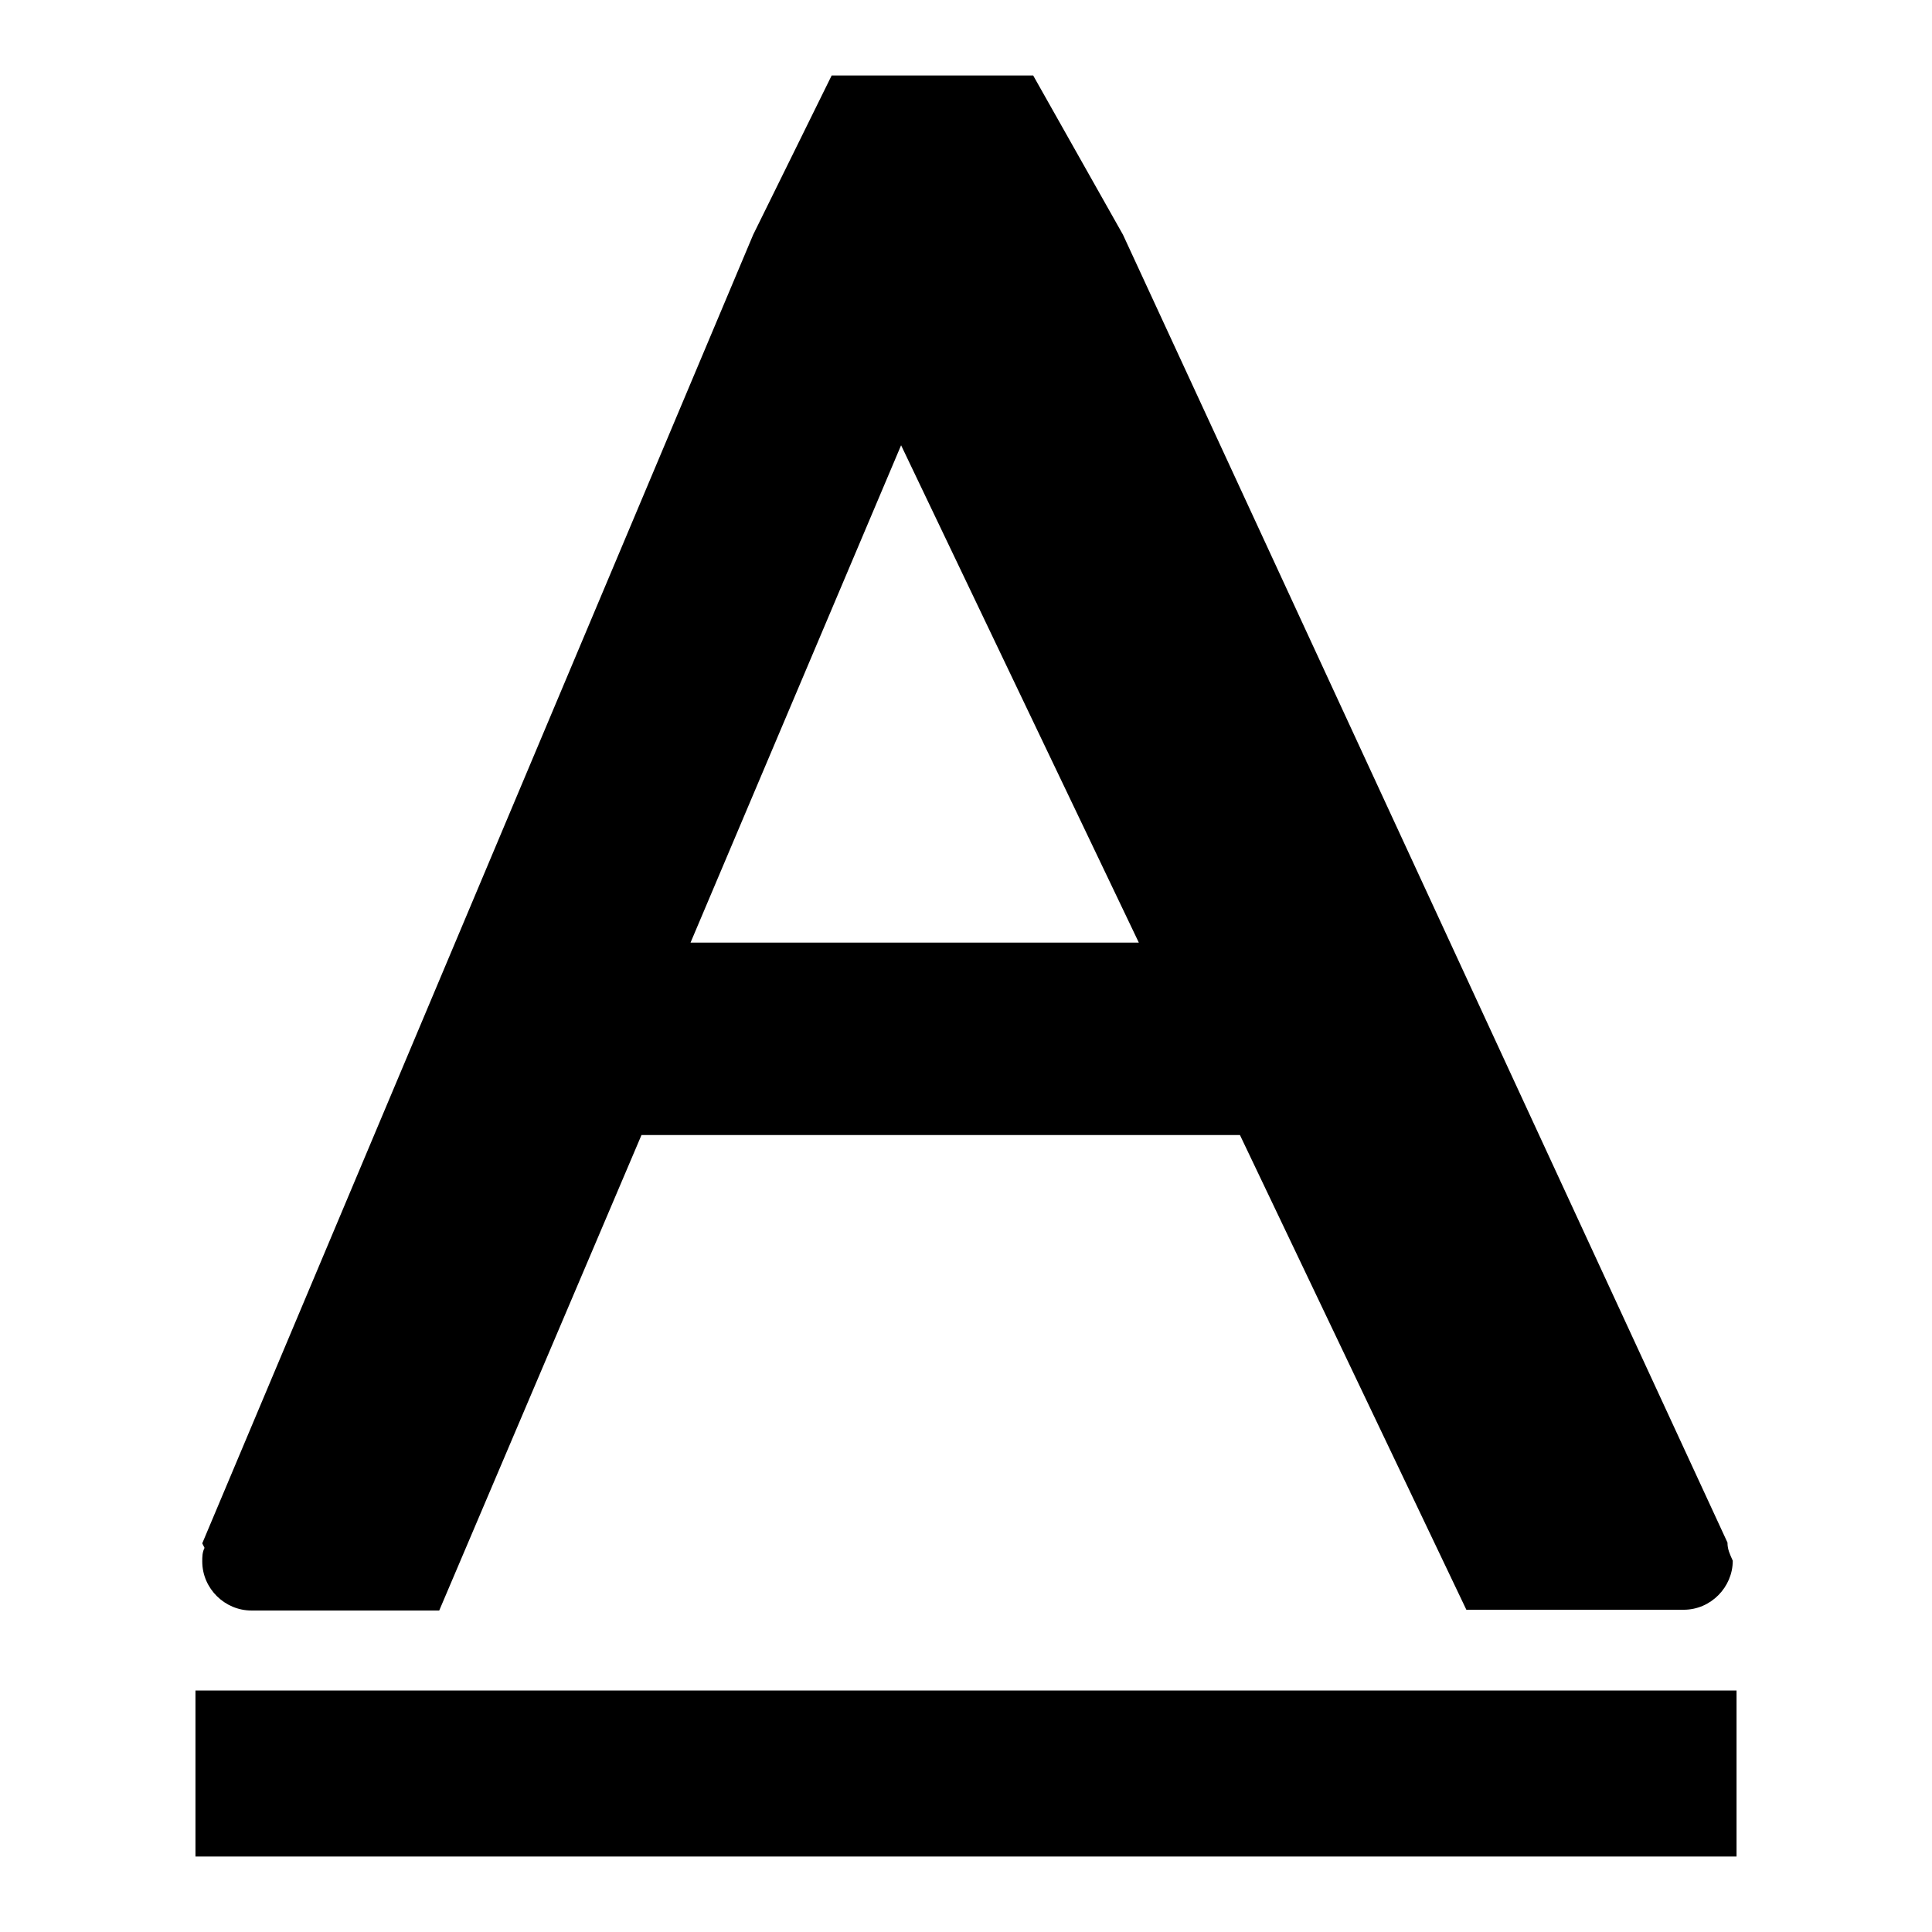 <?xml version="1.0" encoding="utf-8"?>
<!-- Svg Vector Icons : http://www.onlinewebfonts.com/icon -->
<!DOCTYPE svg PUBLIC "-//W3C//DTD SVG 1.1//EN" "http://www.w3.org/Graphics/SVG/1.1/DTD/svg11.dtd">
<svg version="1.1" xmlns="http://www.w3.org/2000/svg" xmlns:xlink="http://www.w3.org/1999/xlink" x="0px" y="0px" viewBox="0 0 256 256" enable-background="new 0 0 256 256" xml:space="preserve">
<g> <path fill="#000000" d="M228.9,204.4L148.8,31.1L136.9,10h-26.7L99.8,31.1l-73,173.4l0.3,0.6c-0.3,0.6-0.3,1.2-0.3,1.8 c0,3.6,3,6.5,6.5,6.5h0.6l0,0h24.3L85,150.4h79.3l30,62.9h28.2l0,0h0.6c3.6,0,6.5-3,6.5-6.5C229.2,205.9,228.9,205.3,228.9,204.4 L228.9,204.4L228.9,204.4L228.9,204.4L228.9,204.4z M91.5,124.9L119.4,59l31.5,65.9H91.5L91.5,124.9z M25.9,224h204.2v22H25.9V224 L25.9,224z"/></g>
</svg>